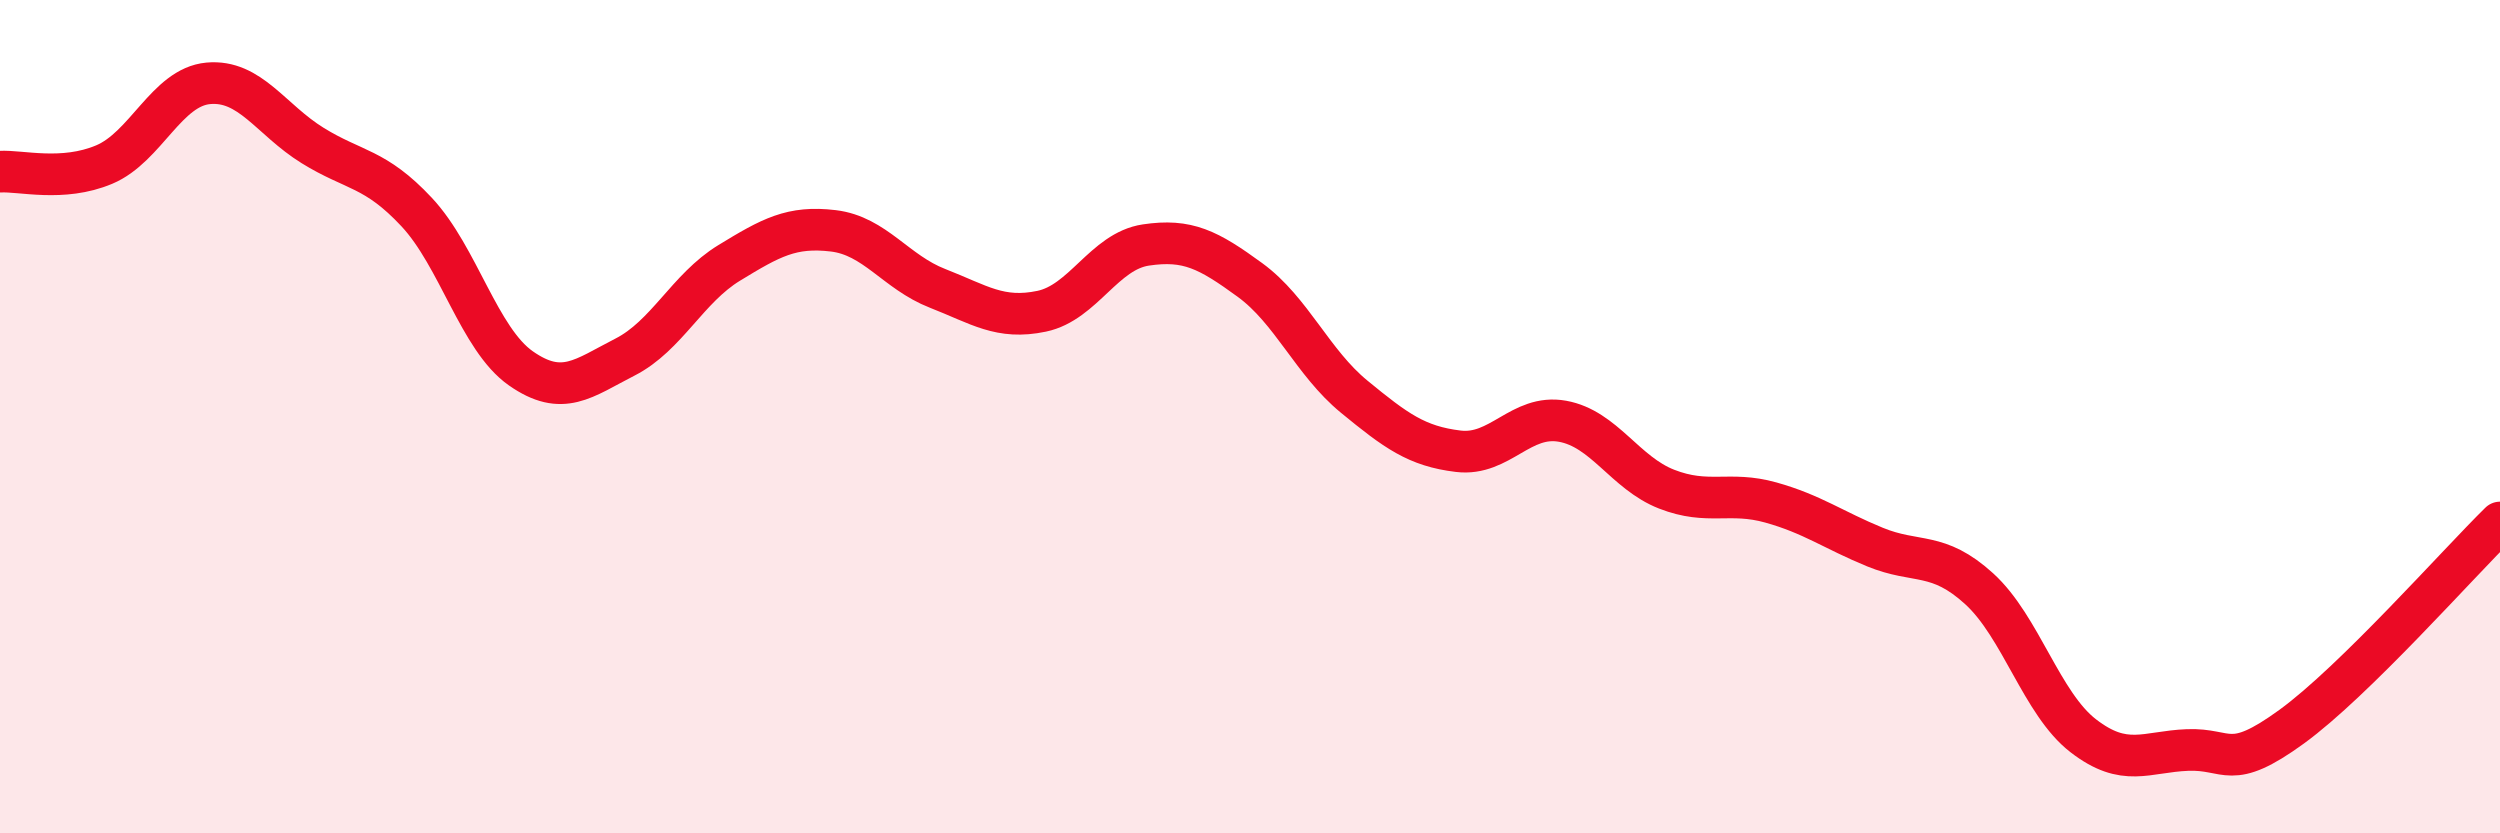 
    <svg width="60" height="20" viewBox="0 0 60 20" xmlns="http://www.w3.org/2000/svg">
      <path
        d="M 0,4.12 C 0.5,4.09 1.5,4.37 2.5,3.95 C 3.5,3.53 4,2.09 5,2 C 6,1.91 6.5,2.87 7.5,3.49 C 8.5,4.11 9,4.02 10,5.09 C 11,6.16 11.5,8.14 12.5,8.84 C 13.5,9.54 14,9.08 15,8.57 C 16,8.06 16.5,6.92 17.5,6.31 C 18.5,5.7 19,5.42 20,5.54 C 21,5.66 21.5,6.53 22.5,6.92 C 23.5,7.31 24,7.68 25,7.47 C 26,7.26 26.5,6.03 27.5,5.88 C 28.5,5.73 29,5.99 30,6.72 C 31,7.45 31.5,8.7 32.5,9.52 C 33.5,10.34 34,10.71 35,10.83 C 36,10.95 36.5,9.93 37.5,10.11 C 38.5,10.29 39,11.35 40,11.74 C 41,12.13 41.5,11.78 42.5,12.06 C 43.5,12.34 44,12.72 45,13.13 C 46,13.54 46.5,13.22 47.5,14.13 C 48.5,15.04 49,16.89 50,17.66 C 51,18.43 51.5,18.04 52.5,18 C 53.5,17.96 53.5,18.53 55,17.44 C 56.5,16.35 59,13.52 60,12.54L60 20L0 20Z"
        fill="#EB0A25"
        opacity="0.1"
        stroke-linecap="round"
        stroke-linejoin="round"
      />
      <path
        d="M 0,4.12 C 0.5,4.09 1.5,4.37 2.5,3.95 C 3.5,3.53 4,2.09 5,2 C 6,1.91 6.5,2.87 7.5,3.49 C 8.5,4.11 9,4.02 10,5.09 C 11,6.16 11.5,8.14 12.5,8.84 C 13.5,9.54 14,9.08 15,8.57 C 16,8.06 16.5,6.92 17.5,6.31 C 18.5,5.7 19,5.42 20,5.54 C 21,5.66 21.5,6.53 22.5,6.92 C 23.5,7.31 24,7.68 25,7.47 C 26,7.26 26.5,6.03 27.5,5.88 C 28.5,5.73 29,5.99 30,6.72 C 31,7.45 31.5,8.7 32.5,9.52 C 33.5,10.34 34,10.71 35,10.83 C 36,10.95 36.5,9.93 37.5,10.11 C 38.5,10.29 39,11.35 40,11.74 C 41,12.13 41.5,11.78 42.5,12.06 C 43.5,12.34 44,12.72 45,13.13 C 46,13.54 46.5,13.22 47.5,14.13 C 48.5,15.04 49,16.89 50,17.66 C 51,18.43 51.5,18.04 52.5,18 C 53.5,17.96 53.5,18.53 55,17.44 C 56.5,16.35 59,13.52 60,12.54"
        stroke="#EB0A25"
        stroke-width="1"
        fill="none"
        stroke-linecap="round"
        stroke-linejoin="round"
      />
    </svg>
  